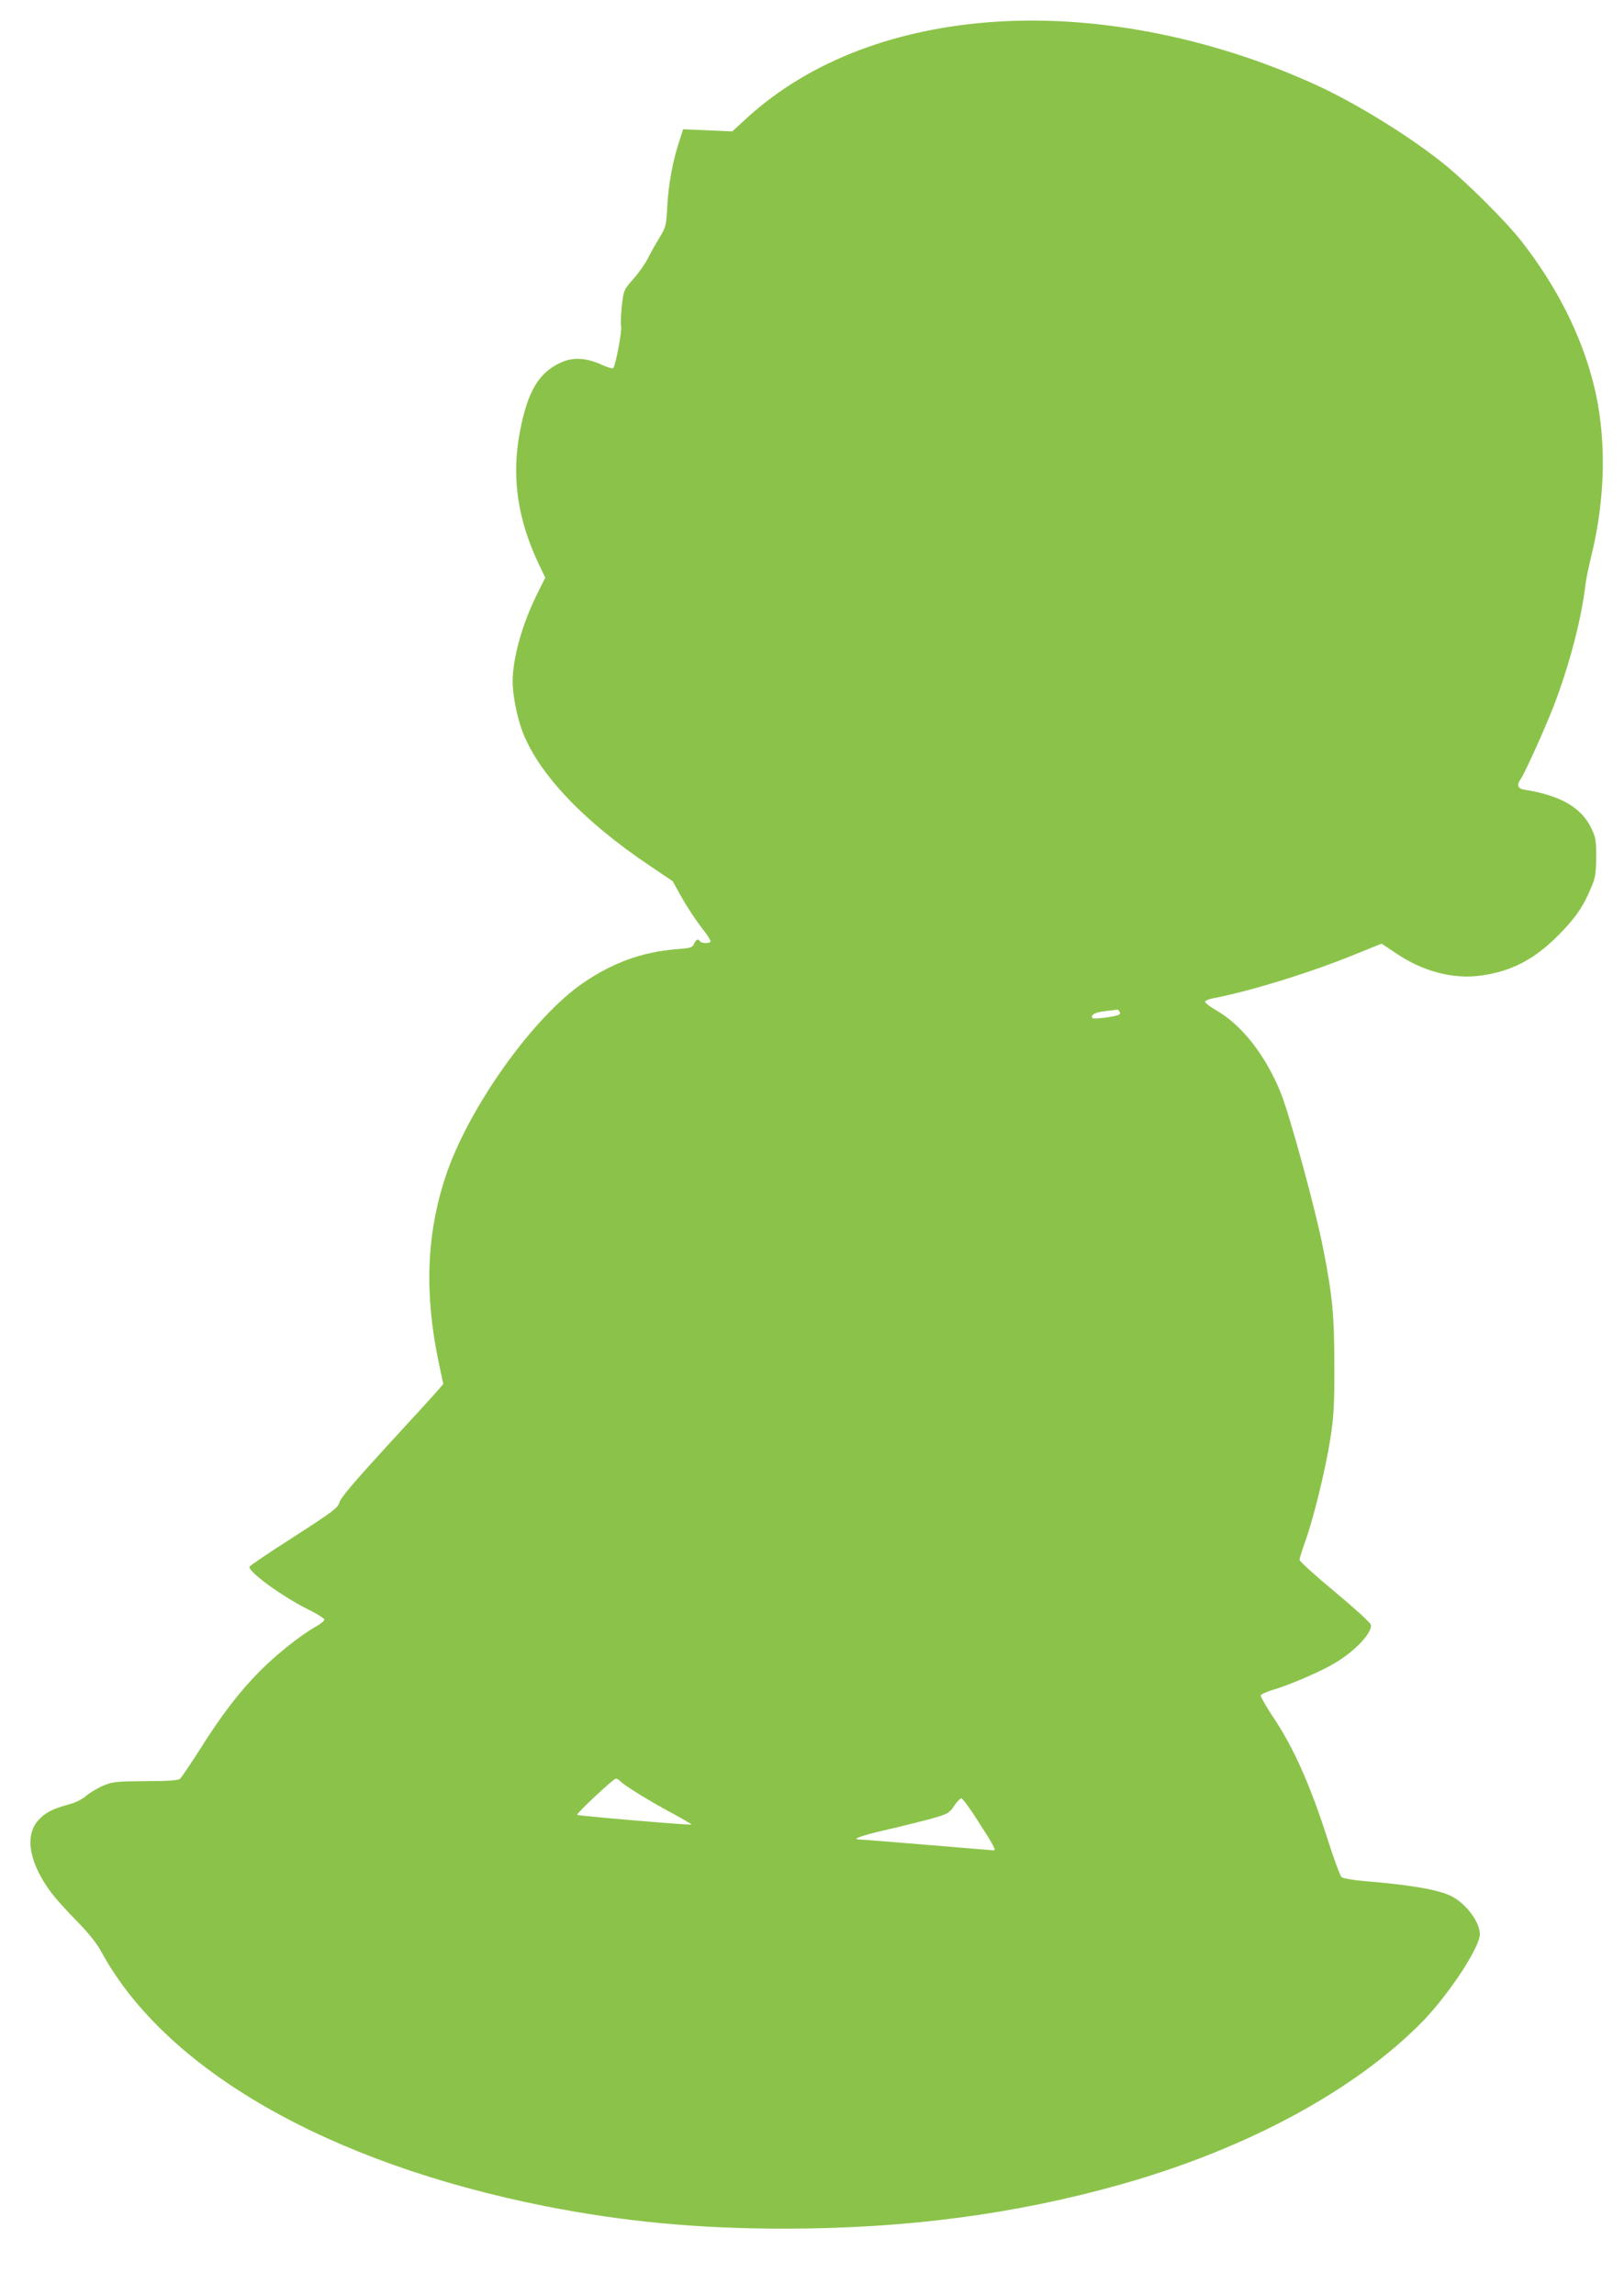 <?xml version="1.0" standalone="no"?>
<!DOCTYPE svg PUBLIC "-//W3C//DTD SVG 20010904//EN"
 "http://www.w3.org/TR/2001/REC-SVG-20010904/DTD/svg10.dtd">
<svg version="1.0" xmlns="http://www.w3.org/2000/svg"
 width="906pt" height="1280pt" viewBox="0 0 906 1280"
 preserveAspectRatio="xMidYMid meet">
<g transform="translate(0,1280) scale(0.1,-0.1)"
fill="#8bc34a" stroke="none">
<path d="M5575 12680 c-571 -34 -1057 -219 -1405 -535 l-85 -78 -137 6 -137 6
-20 -62 c-37 -111 -61 -239 -68 -361 -6 -115 -8 -122 -43 -180 -21 -34 -50
-86 -65 -116 -15 -30 -52 -83 -82 -116 -53 -61 -54 -63 -64 -150 -5 -48 -7
-100 -4 -114 6 -26 -31 -219 -44 -233 -4 -4 -33 4 -65 19 -85 39 -160 43 -227
12 -124 -56 -186 -162 -229 -388 -47 -250 -14 -484 107 -739 l35 -73 -46 -92
c-82 -165 -136 -356 -136 -488 0 -68 21 -182 49 -262 84 -240 339 -512 718
-766 l126 -85 51 -92 c28 -50 77 -124 108 -164 32 -40 55 -76 52 -81 -7 -11
-51 -10 -59 2 -10 16 -21 12 -33 -14 -9 -21 -19 -24 -99 -30 -191 -16 -352
-74 -518 -187 -281 -191 -643 -700 -769 -1080 -107 -323 -119 -654 -39 -1036
l26 -122 -29 -34 c-16 -19 -144 -159 -284 -311 -183 -200 -258 -288 -266 -314
-10 -33 -31 -49 -254 -193 -135 -86 -246 -161 -248 -167 -9 -27 180 -165 328
-239 50 -24 90 -50 90 -56 0 -7 -21 -24 -48 -39 -85 -48 -215 -151 -312 -248
-113 -114 -213 -243 -338 -442 -51 -80 -100 -152 -108 -159 -11 -9 -65 -13
-192 -13 -159 -1 -183 -3 -233 -24 -30 -12 -74 -38 -96 -56 -26 -23 -61 -40
-103 -51 -84 -22 -130 -46 -168 -89 -76 -87 -48 -238 73 -401 25 -33 89 -105
144 -160 66 -67 110 -123 136 -170 358 -659 1267 -1180 2479 -1420 436 -86
847 -125 1331 -125 683 0 1294 81 1890 250 692 197 1288 518 1665 899 138 140
304 385 324 478 15 68 -75 193 -169 233 -78 34 -226 58 -478 79 -59 5 -114 15
-122 21 -8 7 -40 92 -71 189 -103 324 -196 534 -319 716 -36 55 -64 104 -61
110 2 6 33 20 67 30 90 26 262 100 340 146 116 67 215 172 207 217 -2 11 -92
93 -200 183 -109 90 -198 171 -198 179 0 9 14 54 31 101 46 125 115 408 141
576 19 126 23 186 22 408 0 277 -10 384 -60 640 -42 220 -188 754 -240 883
-84 206 -216 375 -357 456 -37 21 -66 44 -64 50 2 6 23 14 48 19 201 38 539
142 791 245 l146 59 79 -53 c150 -102 320 -147 475 -125 169 23 296 89 428
221 98 98 143 163 188 272 23 54 26 78 27 168 0 95 -3 110 -28 162 -56 115
-171 181 -369 213 -41 6 -49 25 -24 60 25 37 148 310 191 426 85 226 149 475
170 659 4 30 18 99 31 152 83 334 88 679 13 971 -69 271 -205 540 -399 789
-87 112 -311 335 -440 438 -186 149 -472 326 -688 427 -573 266 -1214 397
-1787 363z m670 -5521 c4 -6 4 -13 1 -16 -12 -12 -147 -30 -152 -21 -11 18 17
33 74 39 31 3 60 7 64 8 4 0 10 -4 13 -10z m-2785 -4293 c17 -21 168 -114 294
-181 59 -32 105 -59 103 -61 -5 -5 -631 48 -637 54 -7 6 202 202 216 202 6 0
17 -7 24 -14z m1997 -224 c85 -132 101 -162 87 -162 -5 0 -169 14 -364 30
-195 16 -365 30 -377 30 -61 0 -7 20 144 55 91 21 207 50 257 64 84 24 92 29
119 69 15 23 34 42 40 42 7 0 49 -57 94 -128z"/>
</g>
</svg>
